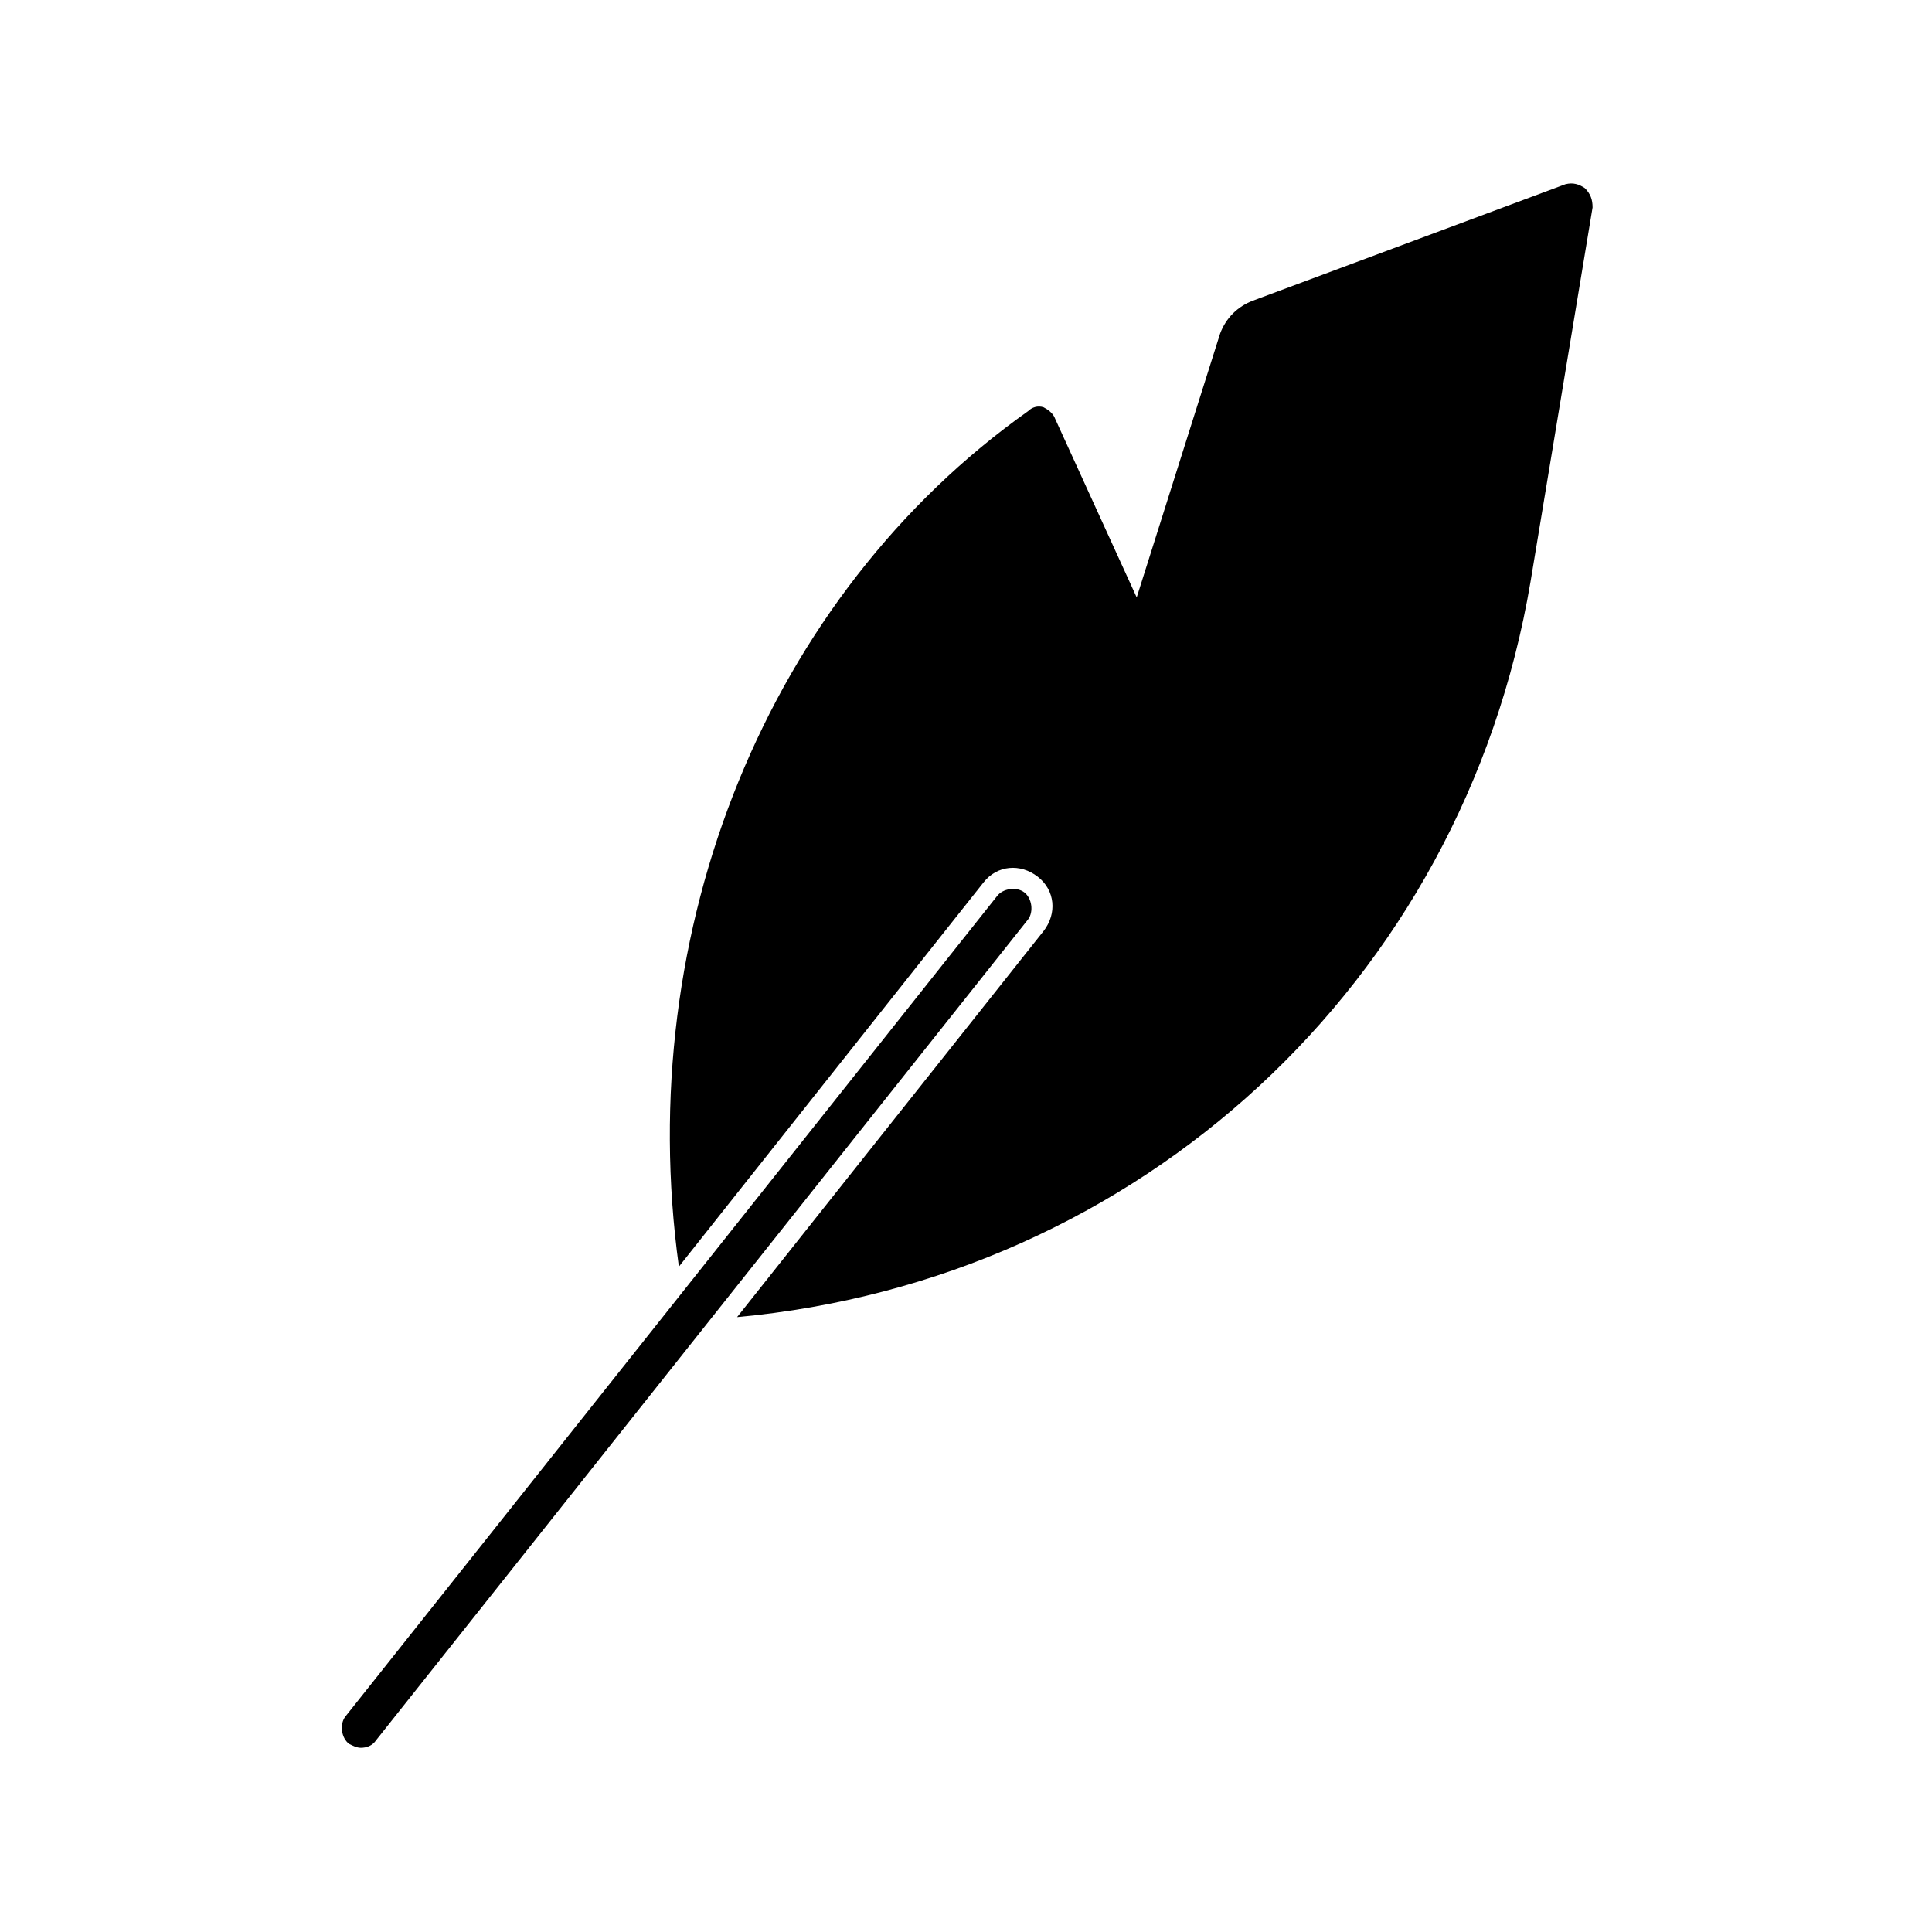 <?xml version="1.0" encoding="UTF-8"?>
<!-- The Best Svg Icon site in the world: iconSvg.co, Visit us! https://iconsvg.co -->
<svg fill="#000000" width="800px" height="800px" version="1.1" viewBox="144 144 512 512" xmlns="http://www.w3.org/2000/svg">
 <g>
  <path d="m563.99 193.85c-1.543-1.027-3.086-1.543-5.141-1.027l-82.77 30.844c-4.113 1.543-7.199 4.625-8.738 8.738l-22.105 69.918-21.594-47.297c-0.516-1.543-2.055-2.57-3.086-3.086-1.543-0.516-3.086 0-4.113 1.027-68.887 48.84-104.88 137.26-92.535 226.71l80.711-101.79c3.598-4.625 9.77-5.141 14.395-1.543s5.141 9.77 1.543 14.395l-81.223 102.31c106.42-9.77 192.27-88.422 210.26-194.84l16.449-99.219c0.004-2.059-0.512-3.602-2.055-5.144z"/>
  <path d="m239.6 607.18c-1.027 0-2.055-0.516-3.086-1.027-2.055-1.543-2.57-5.141-1.027-7.199l172.73-217.46c1.543-2.055 5.141-2.57 7.199-1.027 2.055 1.543 2.57 5.141 1.027 7.199l-172.73 217.46c-1.027 1.543-2.57 2.055-4.113 2.055z"/>
 </g>
</svg>